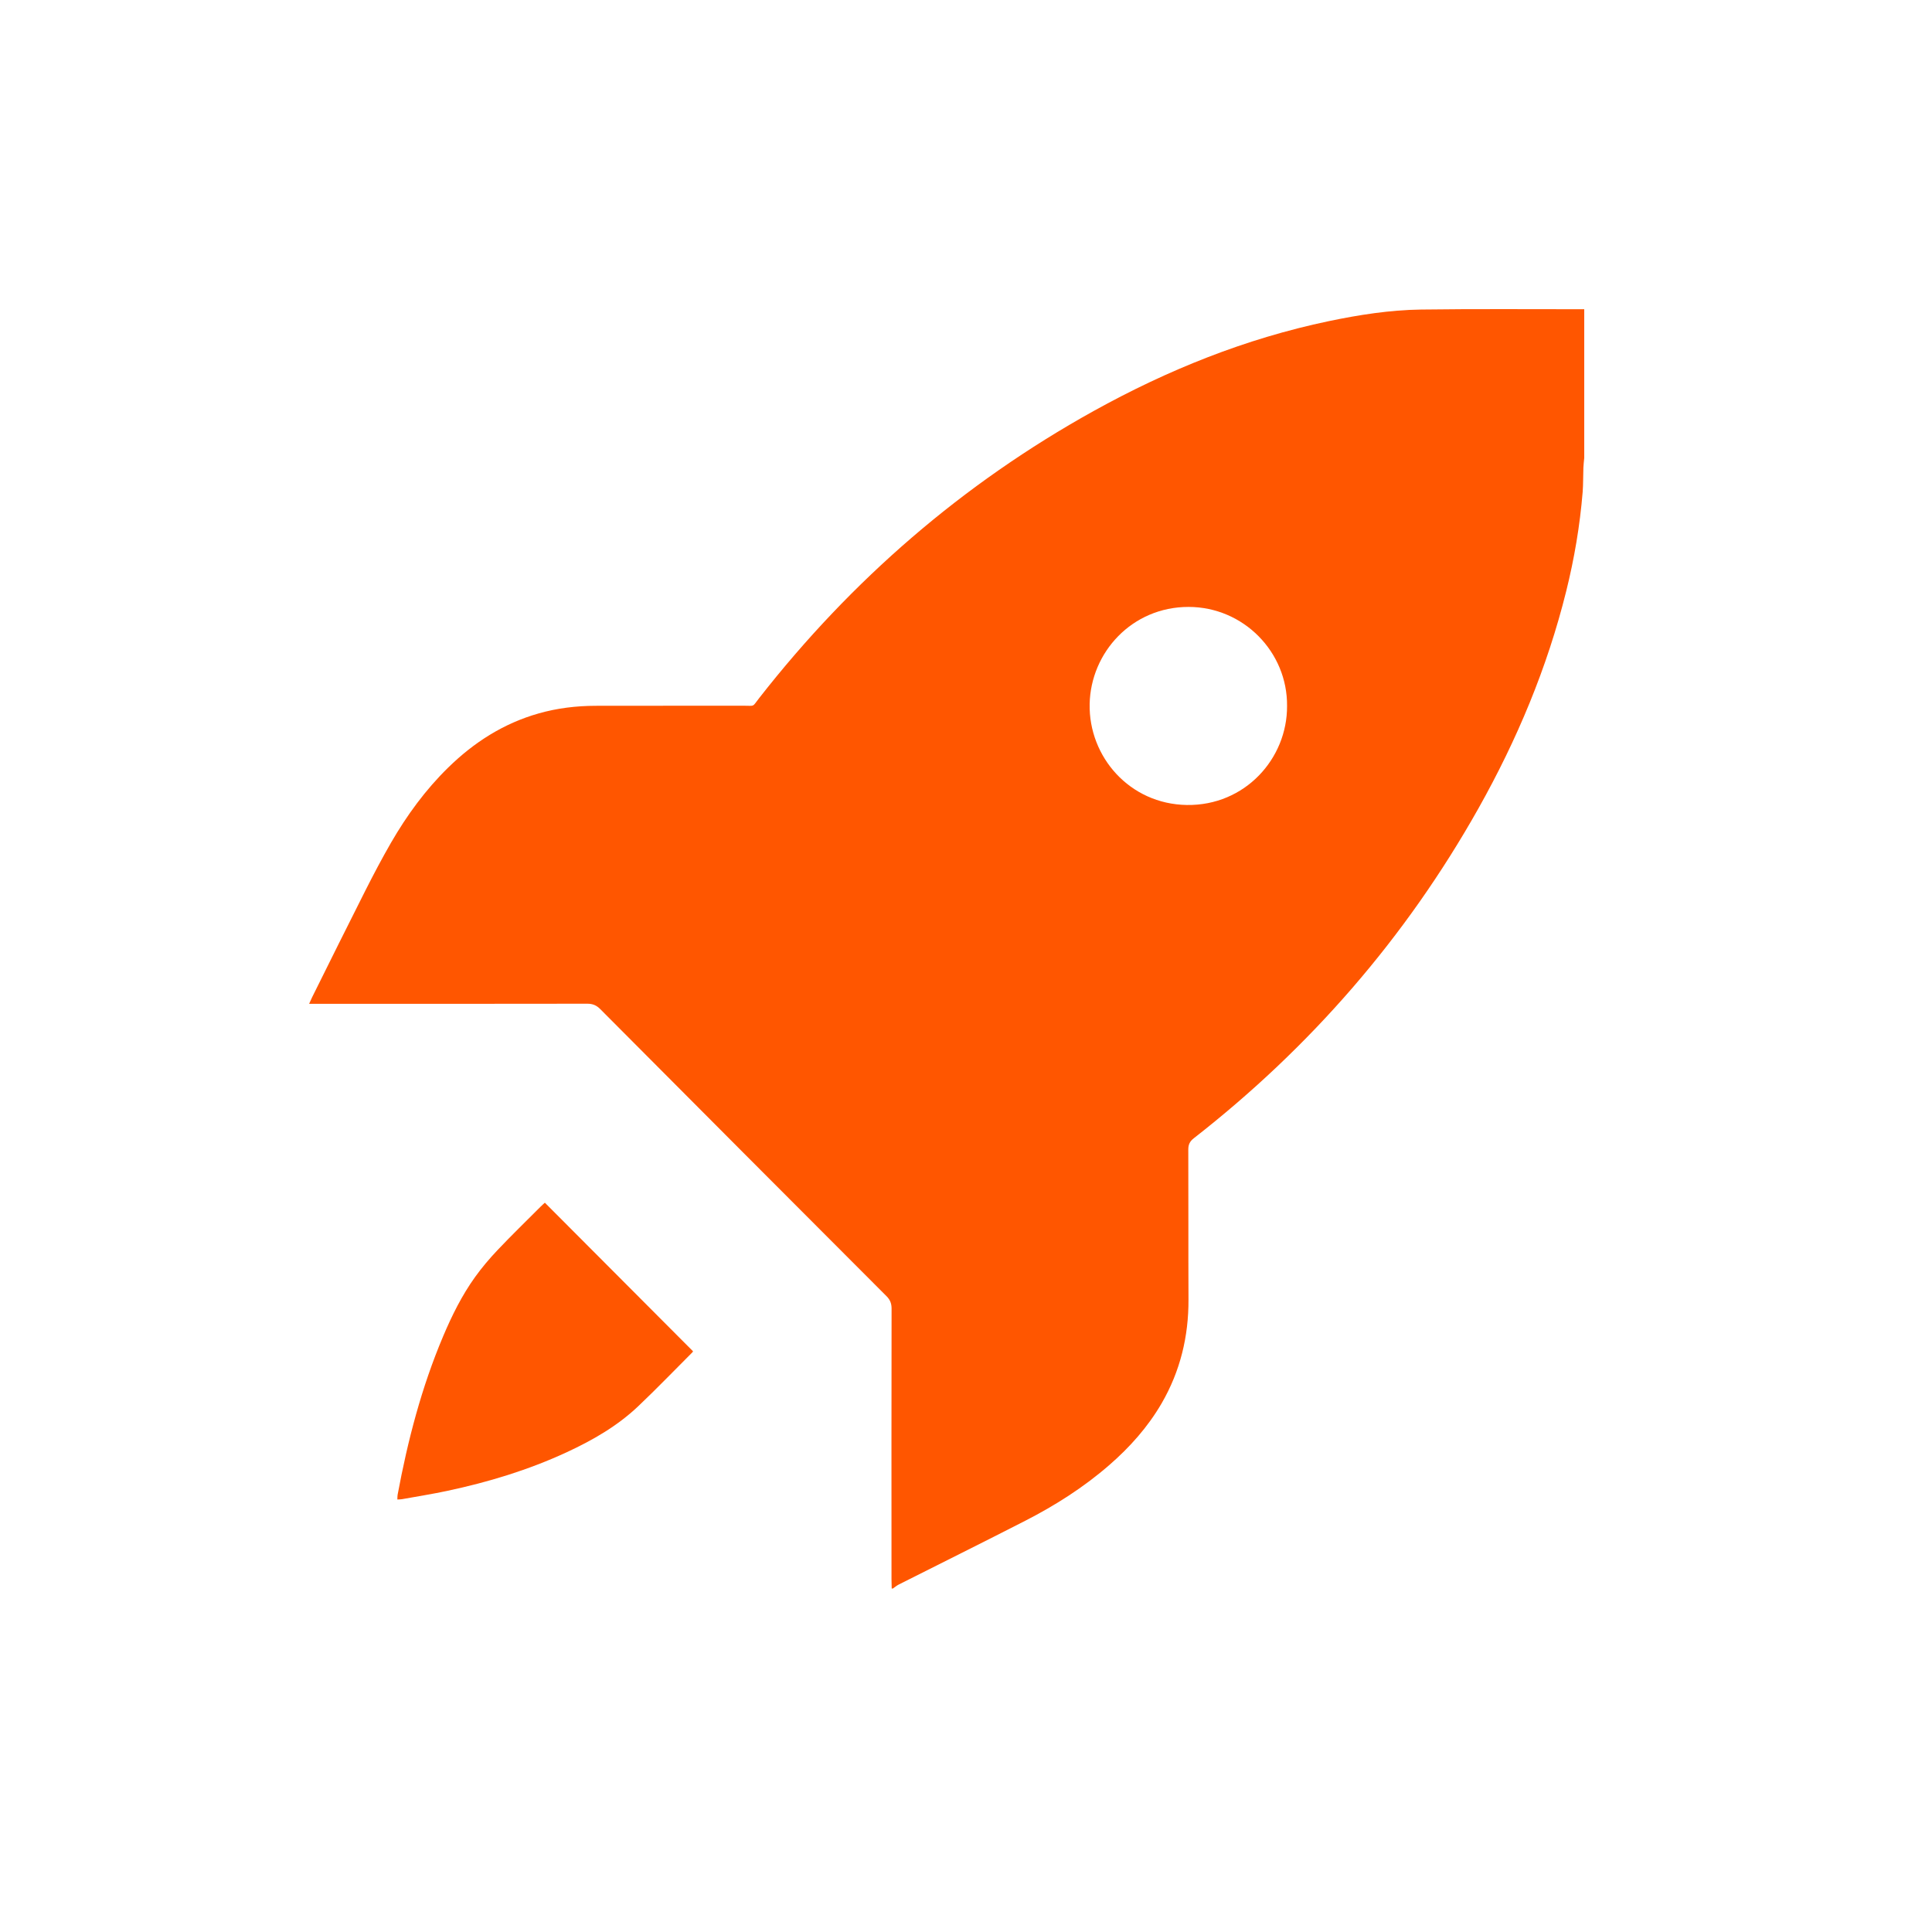<svg xmlns="http://www.w3.org/2000/svg" fill="none" viewBox="0 0 50 50" height="50" width="50">
<path fill="#FF5600" d="M23.109 41.11H23.077C23.075 41.029 23.072 40.949 23.072 40.868C23.071 38.535 23.07 36.202 23.074 33.87C23.074 33.736 23.039 33.641 22.943 33.545C20.471 31.071 18.002 28.595 15.535 26.116C15.437 26.017 15.339 25.976 15.199 25.976C12.868 25.98 10.537 25.979 8.205 25.979C8.144 25.979 8.082 25.979 8 25.979C8.034 25.904 8.055 25.855 8.078 25.808C8.536 24.888 8.991 23.966 9.455 23.049C9.666 22.632 9.884 22.218 10.118 21.812C10.529 21.101 11.01 20.441 11.599 19.865C12.267 19.211 13.033 18.721 13.938 18.464C14.422 18.326 14.916 18.267 15.417 18.266C16.695 18.263 17.974 18.266 19.252 18.264C19.545 18.263 19.459 18.308 19.647 18.067C22.037 15.009 24.912 12.519 28.303 10.637C30.22 9.574 32.235 8.763 34.385 8.312C35.175 8.147 35.972 8.022 36.778 8.011C38.185 7.992 39.593 8.004 41 8.003V11.85C40.992 11.936 40.981 12.021 40.978 12.106C40.97 12.316 40.975 12.527 40.959 12.736C40.888 13.602 40.743 14.456 40.534 15.298C40.042 17.282 39.259 19.147 38.261 20.923C36.381 24.265 33.915 27.101 30.898 29.456C30.794 29.537 30.753 29.617 30.753 29.75C30.758 31.043 30.752 32.336 30.758 33.629C30.762 34.587 30.545 35.485 30.064 36.316C29.706 36.932 29.238 37.456 28.702 37.921C28.041 38.495 27.306 38.962 26.53 39.359C25.445 39.915 24.353 40.456 23.265 41.005C23.209 41.032 23.161 41.075 23.109 41.11ZM33.309 18.271C33.322 16.873 32.181 15.71 30.763 15.707C29.293 15.705 28.226 16.887 28.2 18.222C28.174 19.583 29.231 20.81 30.715 20.833C32.219 20.855 33.316 19.634 33.309 18.271Z"></path>
<path fill="#FF5600" d="M14.101 31.126C15.383 32.412 16.657 33.69 17.936 34.972C17.935 34.973 17.929 34.989 17.918 34.999C17.45 35.467 16.991 35.944 16.511 36.399C15.97 36.911 15.331 37.276 14.66 37.587C13.672 38.044 12.636 38.358 11.573 38.584C11.185 38.667 10.793 38.728 10.402 38.799C10.367 38.805 10.331 38.804 10.284 38.807C10.286 38.758 10.283 38.721 10.29 38.686C10.551 37.281 10.91 35.903 11.468 34.584C11.695 34.047 11.953 33.526 12.293 33.052C12.471 32.804 12.671 32.568 12.881 32.347C13.244 31.964 13.623 31.597 13.995 31.224C14.032 31.187 14.072 31.153 14.101 31.126Z"></path>
</svg>
